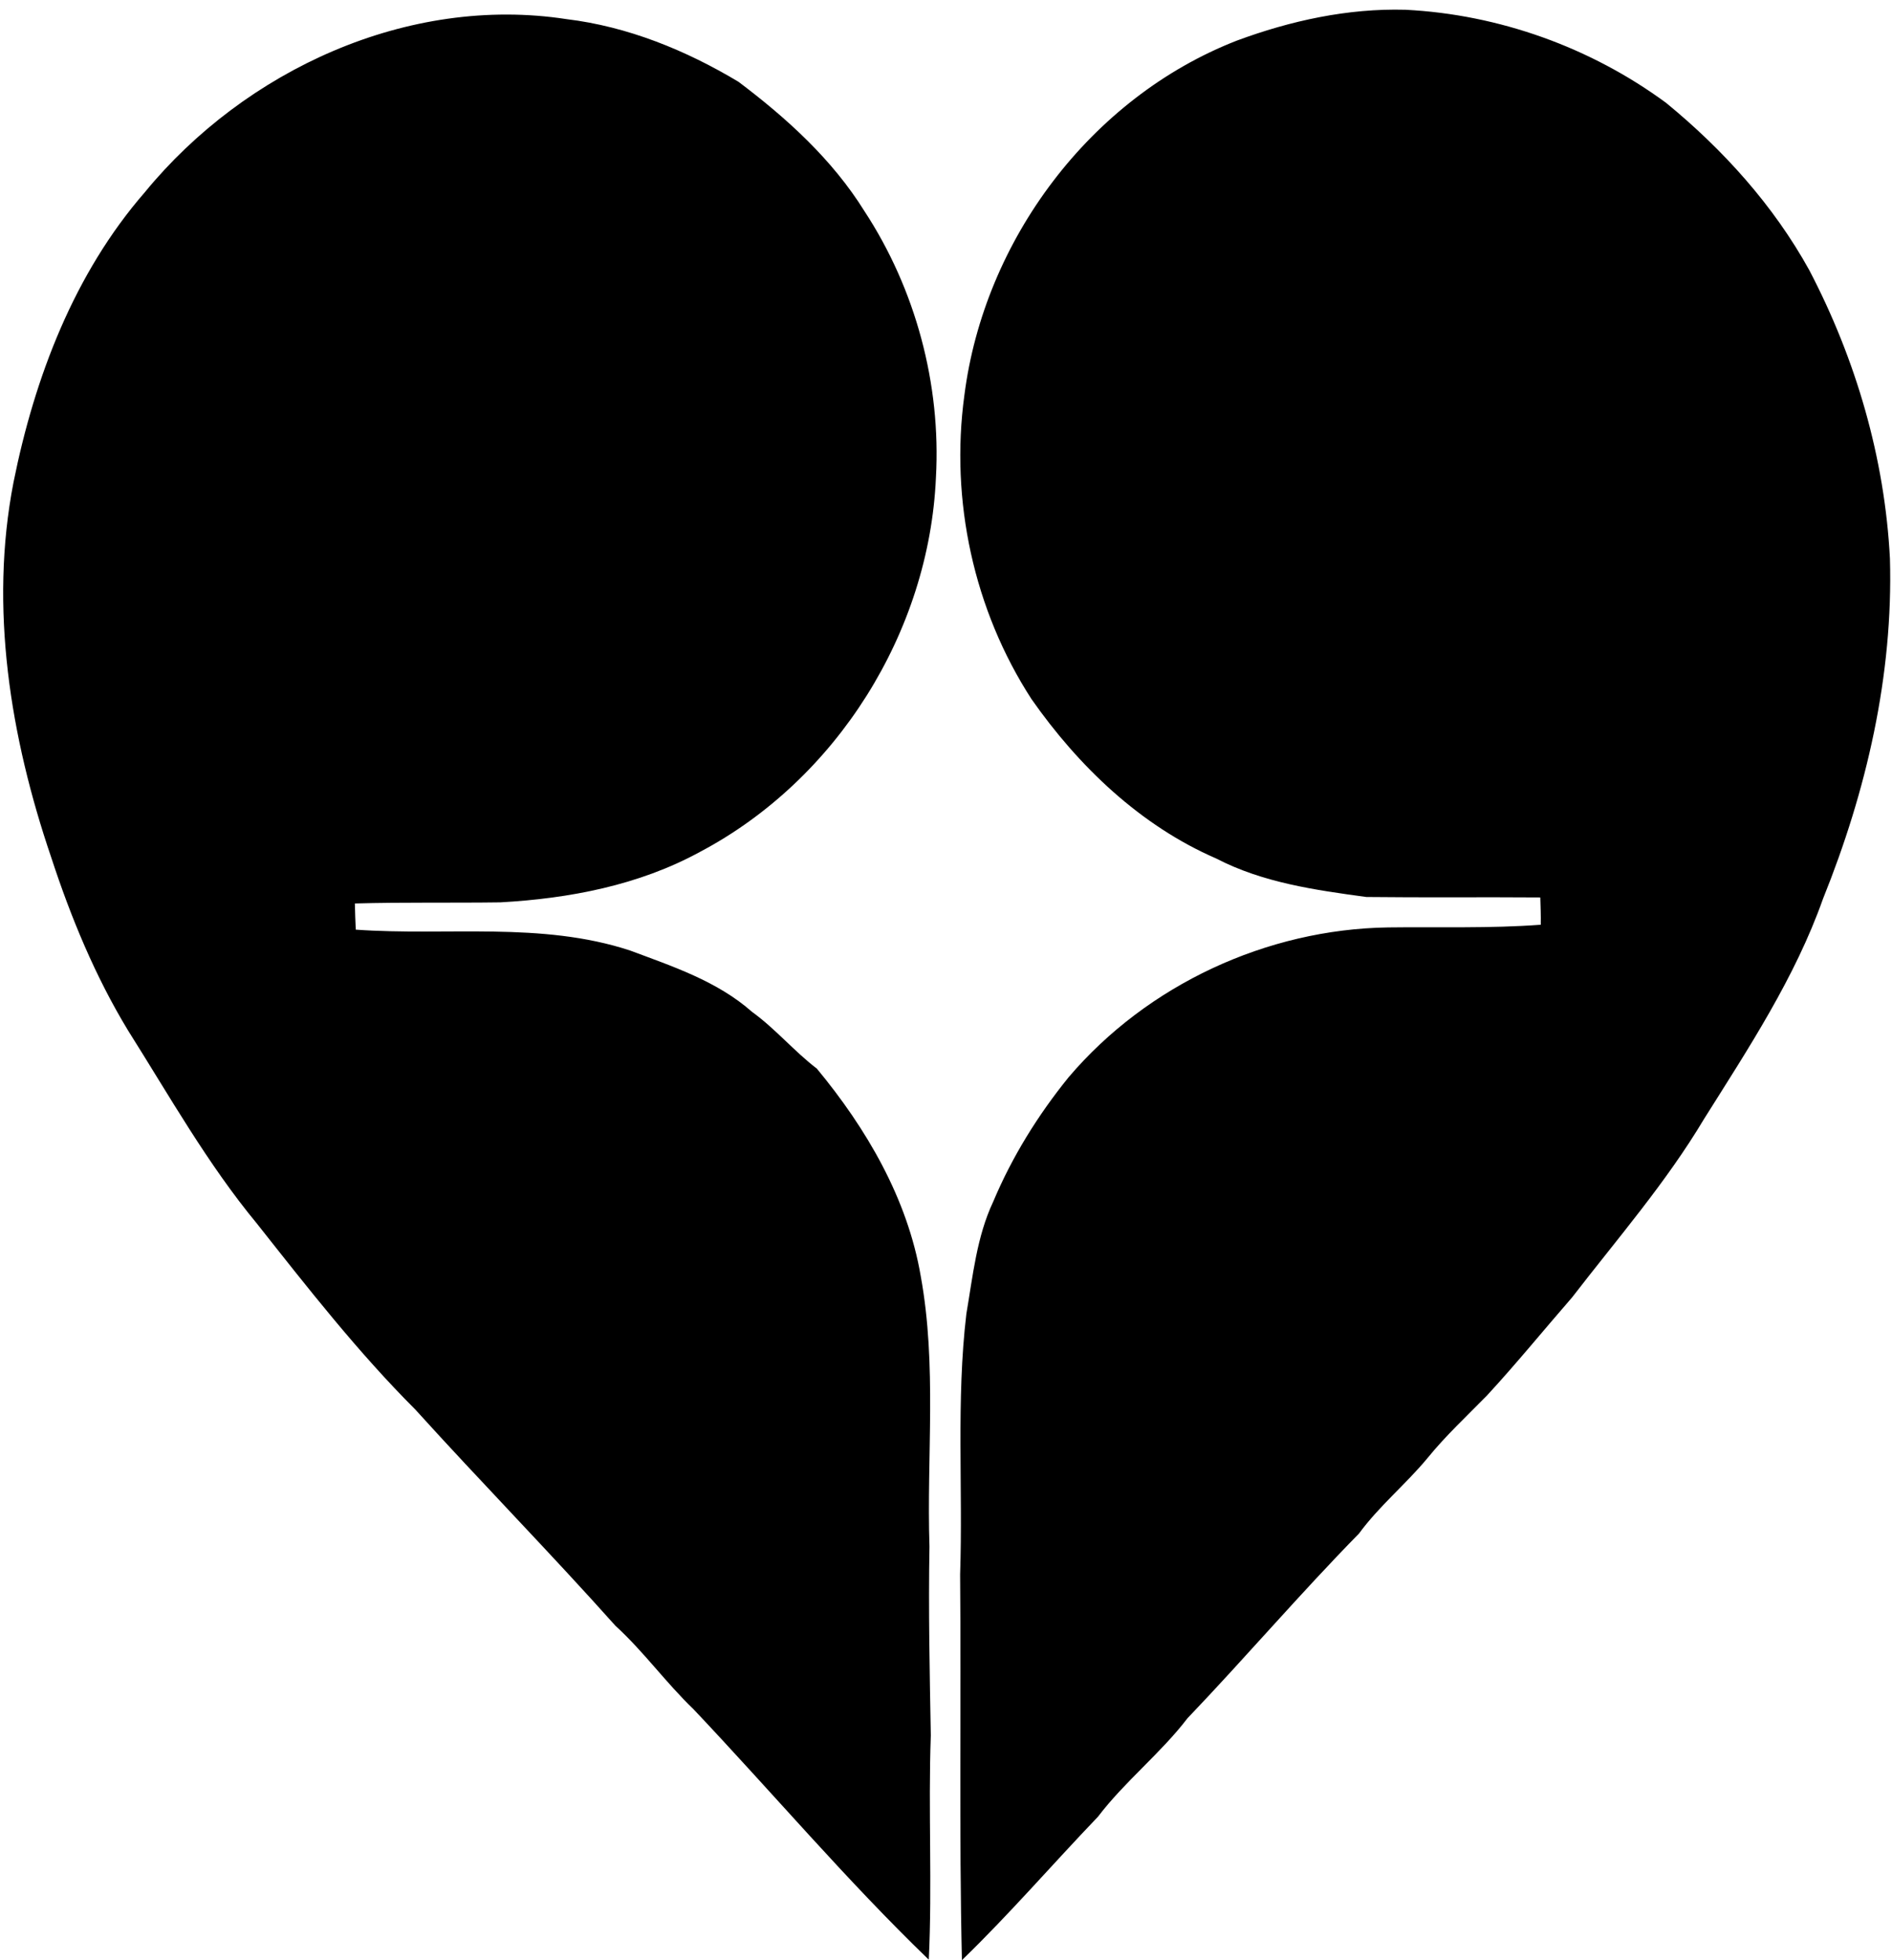 <svg xmlns="http://www.w3.org/2000/svg" width="194" height="201" fill="none" viewBox="0 0 194 201">
  <path fill="#000" d="M126.815 4.167C132.324 2.124 138.199.84 144.098 1c9.594.482 19.004 3.856 26.739 9.548 5.852 4.797 11.016 10.511 14.689 17.168 4.773 9.134 7.734 19.256 8.262 29.561.344 11.98-2.41 23.847-6.862 34.886-2.869 8.102-7.643 15.332-12.188 22.562-3.901 6.541-8.905 12.302-13.541 18.315-2.915 3.351-5.715 6.794-8.722 10.053-2.065 2.112-4.246 4.131-6.105 6.426-2.226 2.686-4.957 4.912-7.023 7.735-6.036 6.151-11.636 12.715-17.581 18.935-2.777 3.627-6.426 6.473-9.181 10.099-4.682 4.889-9.111 10.03-13.954 14.712-.299-13.174-.069-26.349-.184-39.546.299-8.905-.413-17.856.643-26.738.665-3.879 1.056-7.896 2.754-11.499 1.928-4.59 4.59-8.882 7.735-12.761 8.056-9.479 20.312-15.171 32.752-15.355 5.21-.069 10.443.115 15.653-.275.023-.941-.023-1.86-.046-2.8-5.945-.046-11.889.023-17.834-.046-5.256-.712-10.626-1.469-15.4-3.948-7.781-3.374-14.115-9.456-18.935-16.341-5.922-9.135-8.355-20.381-6.886-31.146 2.02-15.905 12.922-30.525 27.932-36.378ZM14.857 19.705C25.117 7.196 41.827-.54 58.099 1.963c6.266.758 12.234 3.19 17.627 6.427 4.935 3.718 9.617 7.964 12.899 13.243 5.256 8.01 7.872 17.764 7.344 27.312-.688 15.86-10.167 31.008-24.214 38.421-6.265 3.42-13.403 4.774-20.45 5.164-4.98.069-9.96-.023-14.918.115.023.895.046 1.79.092 2.685 9.364.666 19.027-.849 28.116 2.135 4.36 1.63 8.95 3.144 12.508 6.288 2.41 1.745 4.315 4.04 6.656 5.83 5.095 6.151 9.296 13.335 10.65 21.276 1.675 9.158.596 18.499.895 27.726-.115 6.472.023 12.921.138 19.371-.276 7.666.16 15.331-.207 22.997-8.446-8.147-16.066-17.167-24.145-25.705-2.823-2.709-5.095-5.899-7.987-8.538-6.702-7.506-13.748-14.689-20.519-22.172-5.898-5.898-11.04-12.485-16.227-19.049-5.072-6.129-8.974-13.083-13.22-19.808-3.374-5.554-5.875-11.613-7.895-17.787-4.177-12.28-6.358-25.568-3.856-38.444 2.157-10.741 6.22-21.414 13.473-29.745Z"/>
</svg>
